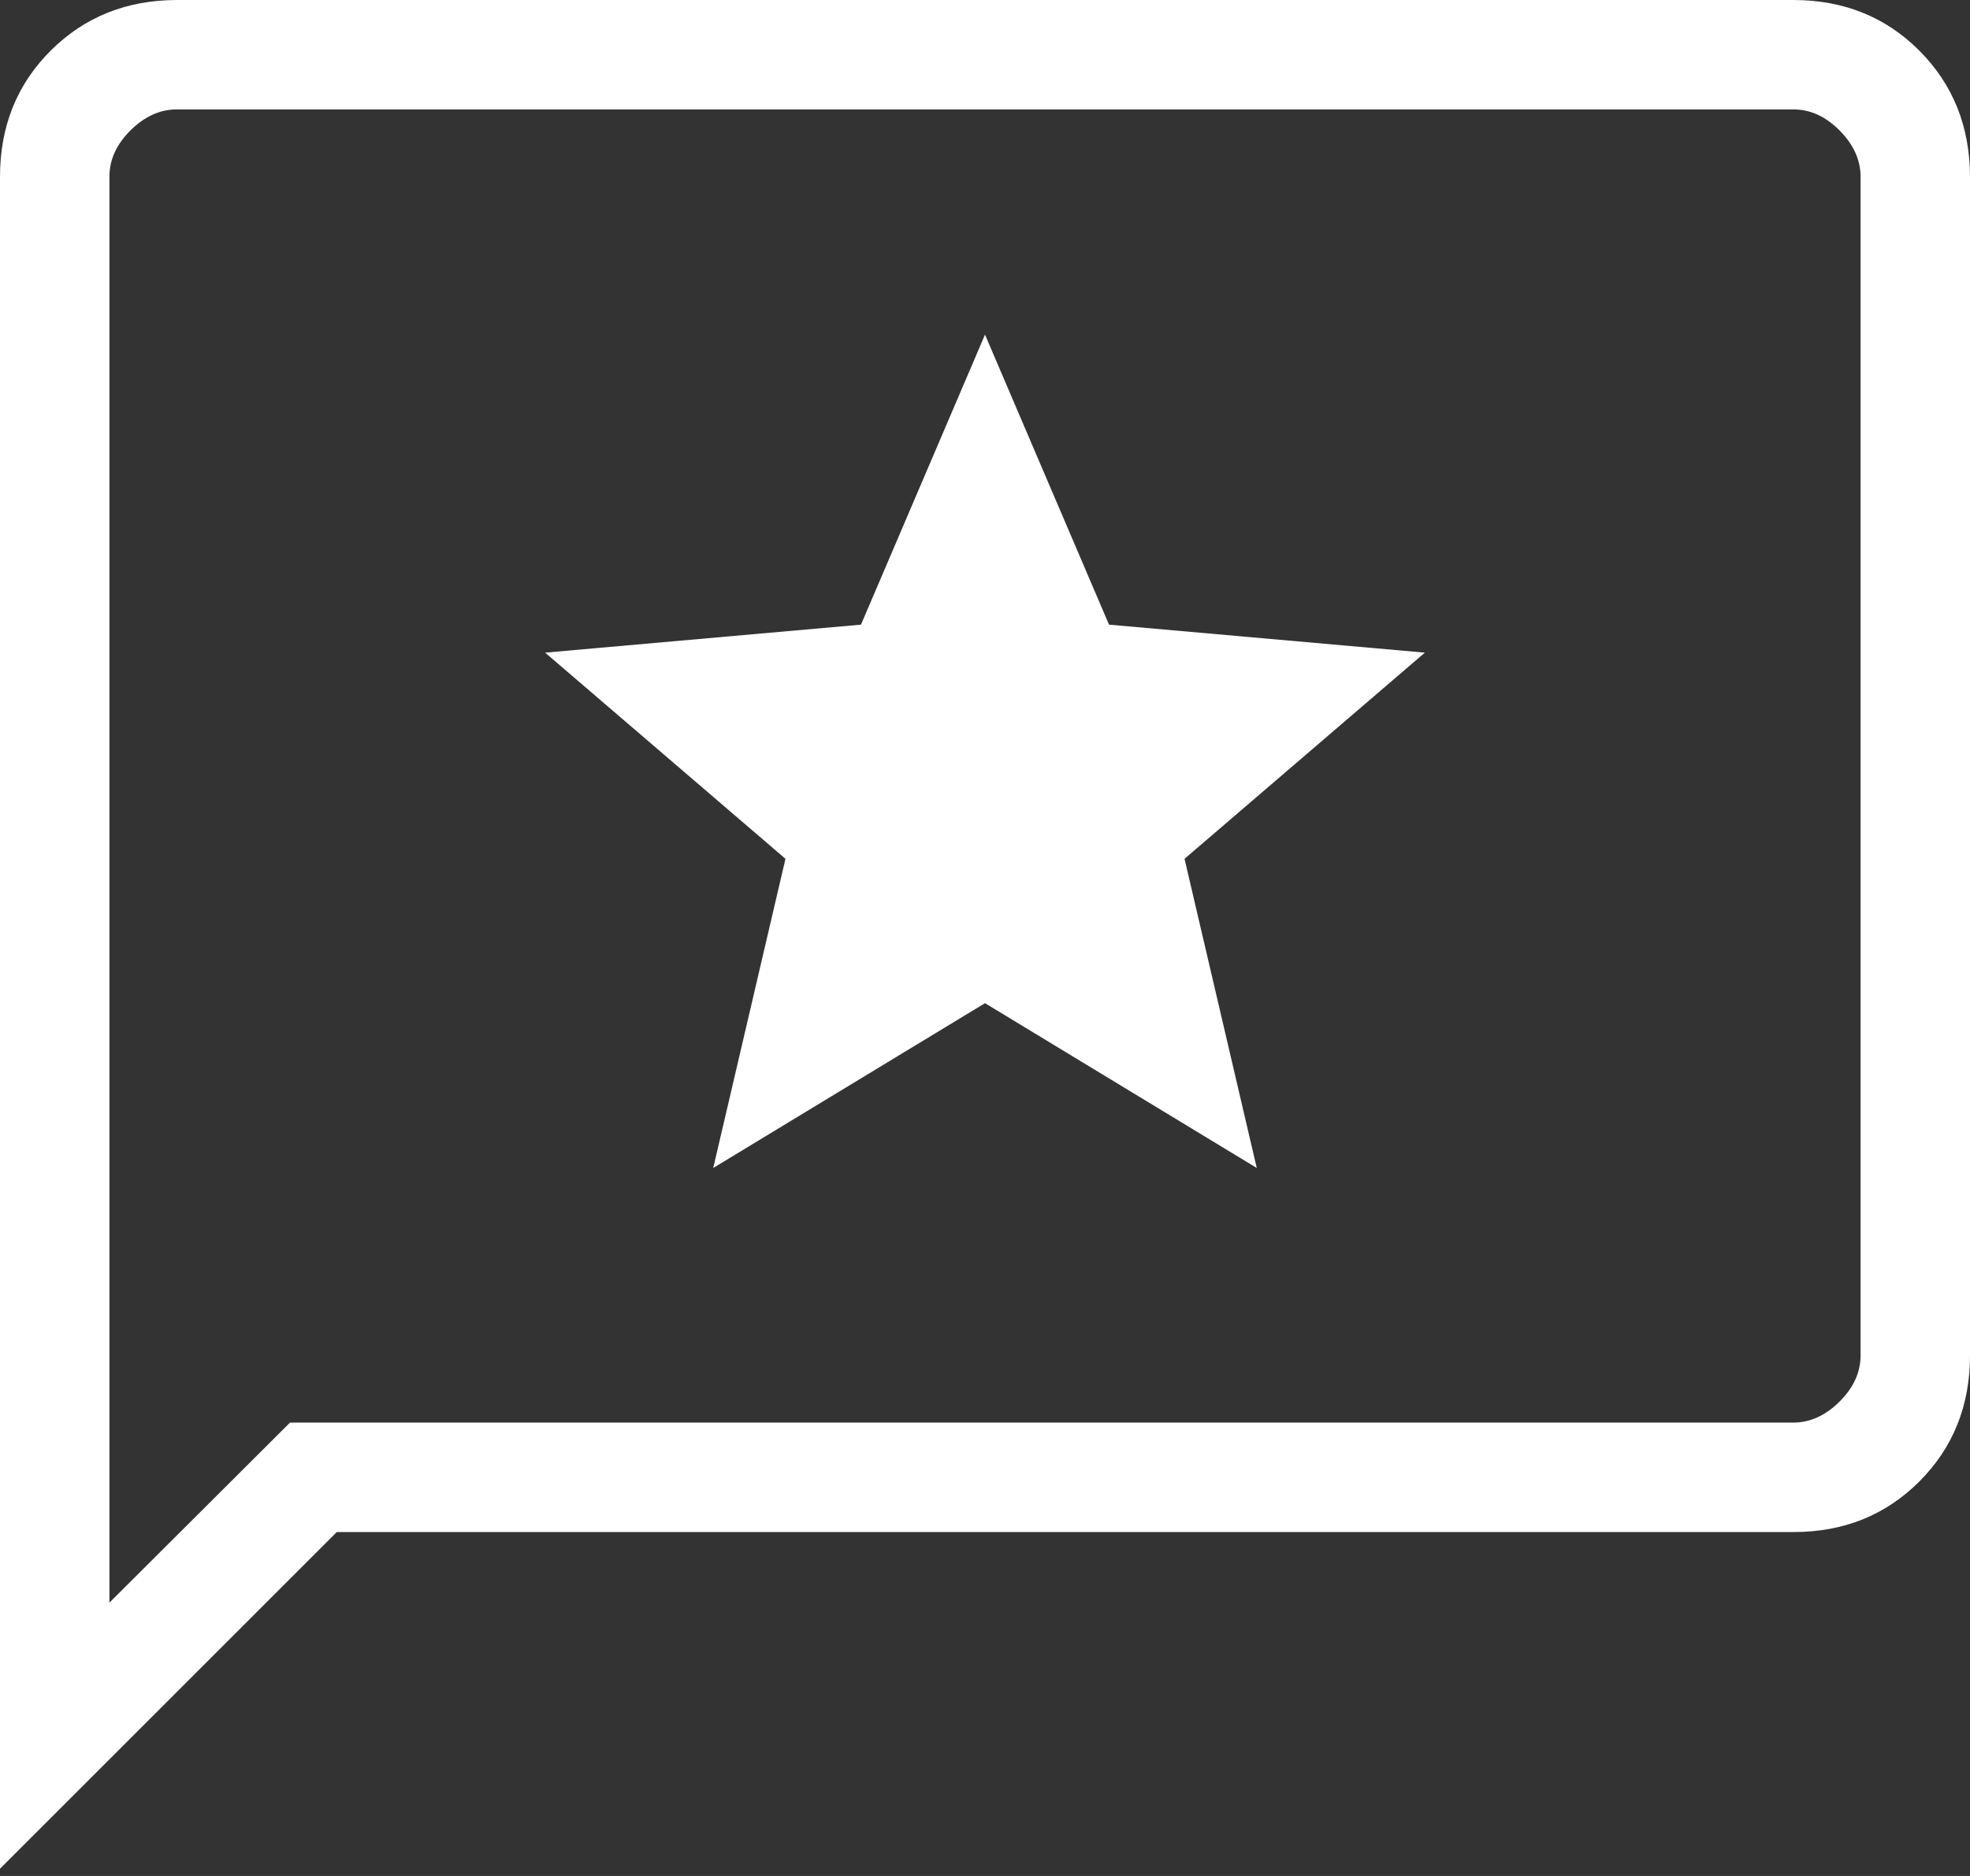 <svg width="42" height="40" viewBox="0 0 42 40" fill="none" xmlns="http://www.w3.org/2000/svg">
<rect x="0" y="0" width="42" height="40" fill="#333333" stroke="none"/>
<path d="M15.206 24.904L21 21.39L26.794 24.904L25.254 18.312L30.378 13.916L23.644 13.319L21 7.135L18.356 13.319L11.622 13.916L16.746 18.312L15.206 24.904ZM0 39.846V3.771C0 2.696 0.36 1.799 1.08 1.08C1.801 0.362 2.697 0.002 3.768 0H38.232C39.305 0 40.201 0.36 40.92 1.08C41.638 1.801 41.998 2.697 42 3.771V28.898C42 29.972 41.64 30.868 40.92 31.589C40.199 32.309 39.303 32.668 38.232 32.667H7.18L0 39.846ZM6.183 30.333H38.232C38.589 30.333 38.918 30.184 39.219 29.885C39.519 29.587 39.668 29.258 39.667 28.898V3.768C39.667 3.411 39.517 3.082 39.219 2.781C38.92 2.481 38.591 2.332 38.232 2.333H3.768C3.411 2.333 3.082 2.483 2.781 2.781C2.481 3.08 2.332 3.409 2.333 3.768V34.172L6.183 30.333Z" fill="white"/>
</svg>
